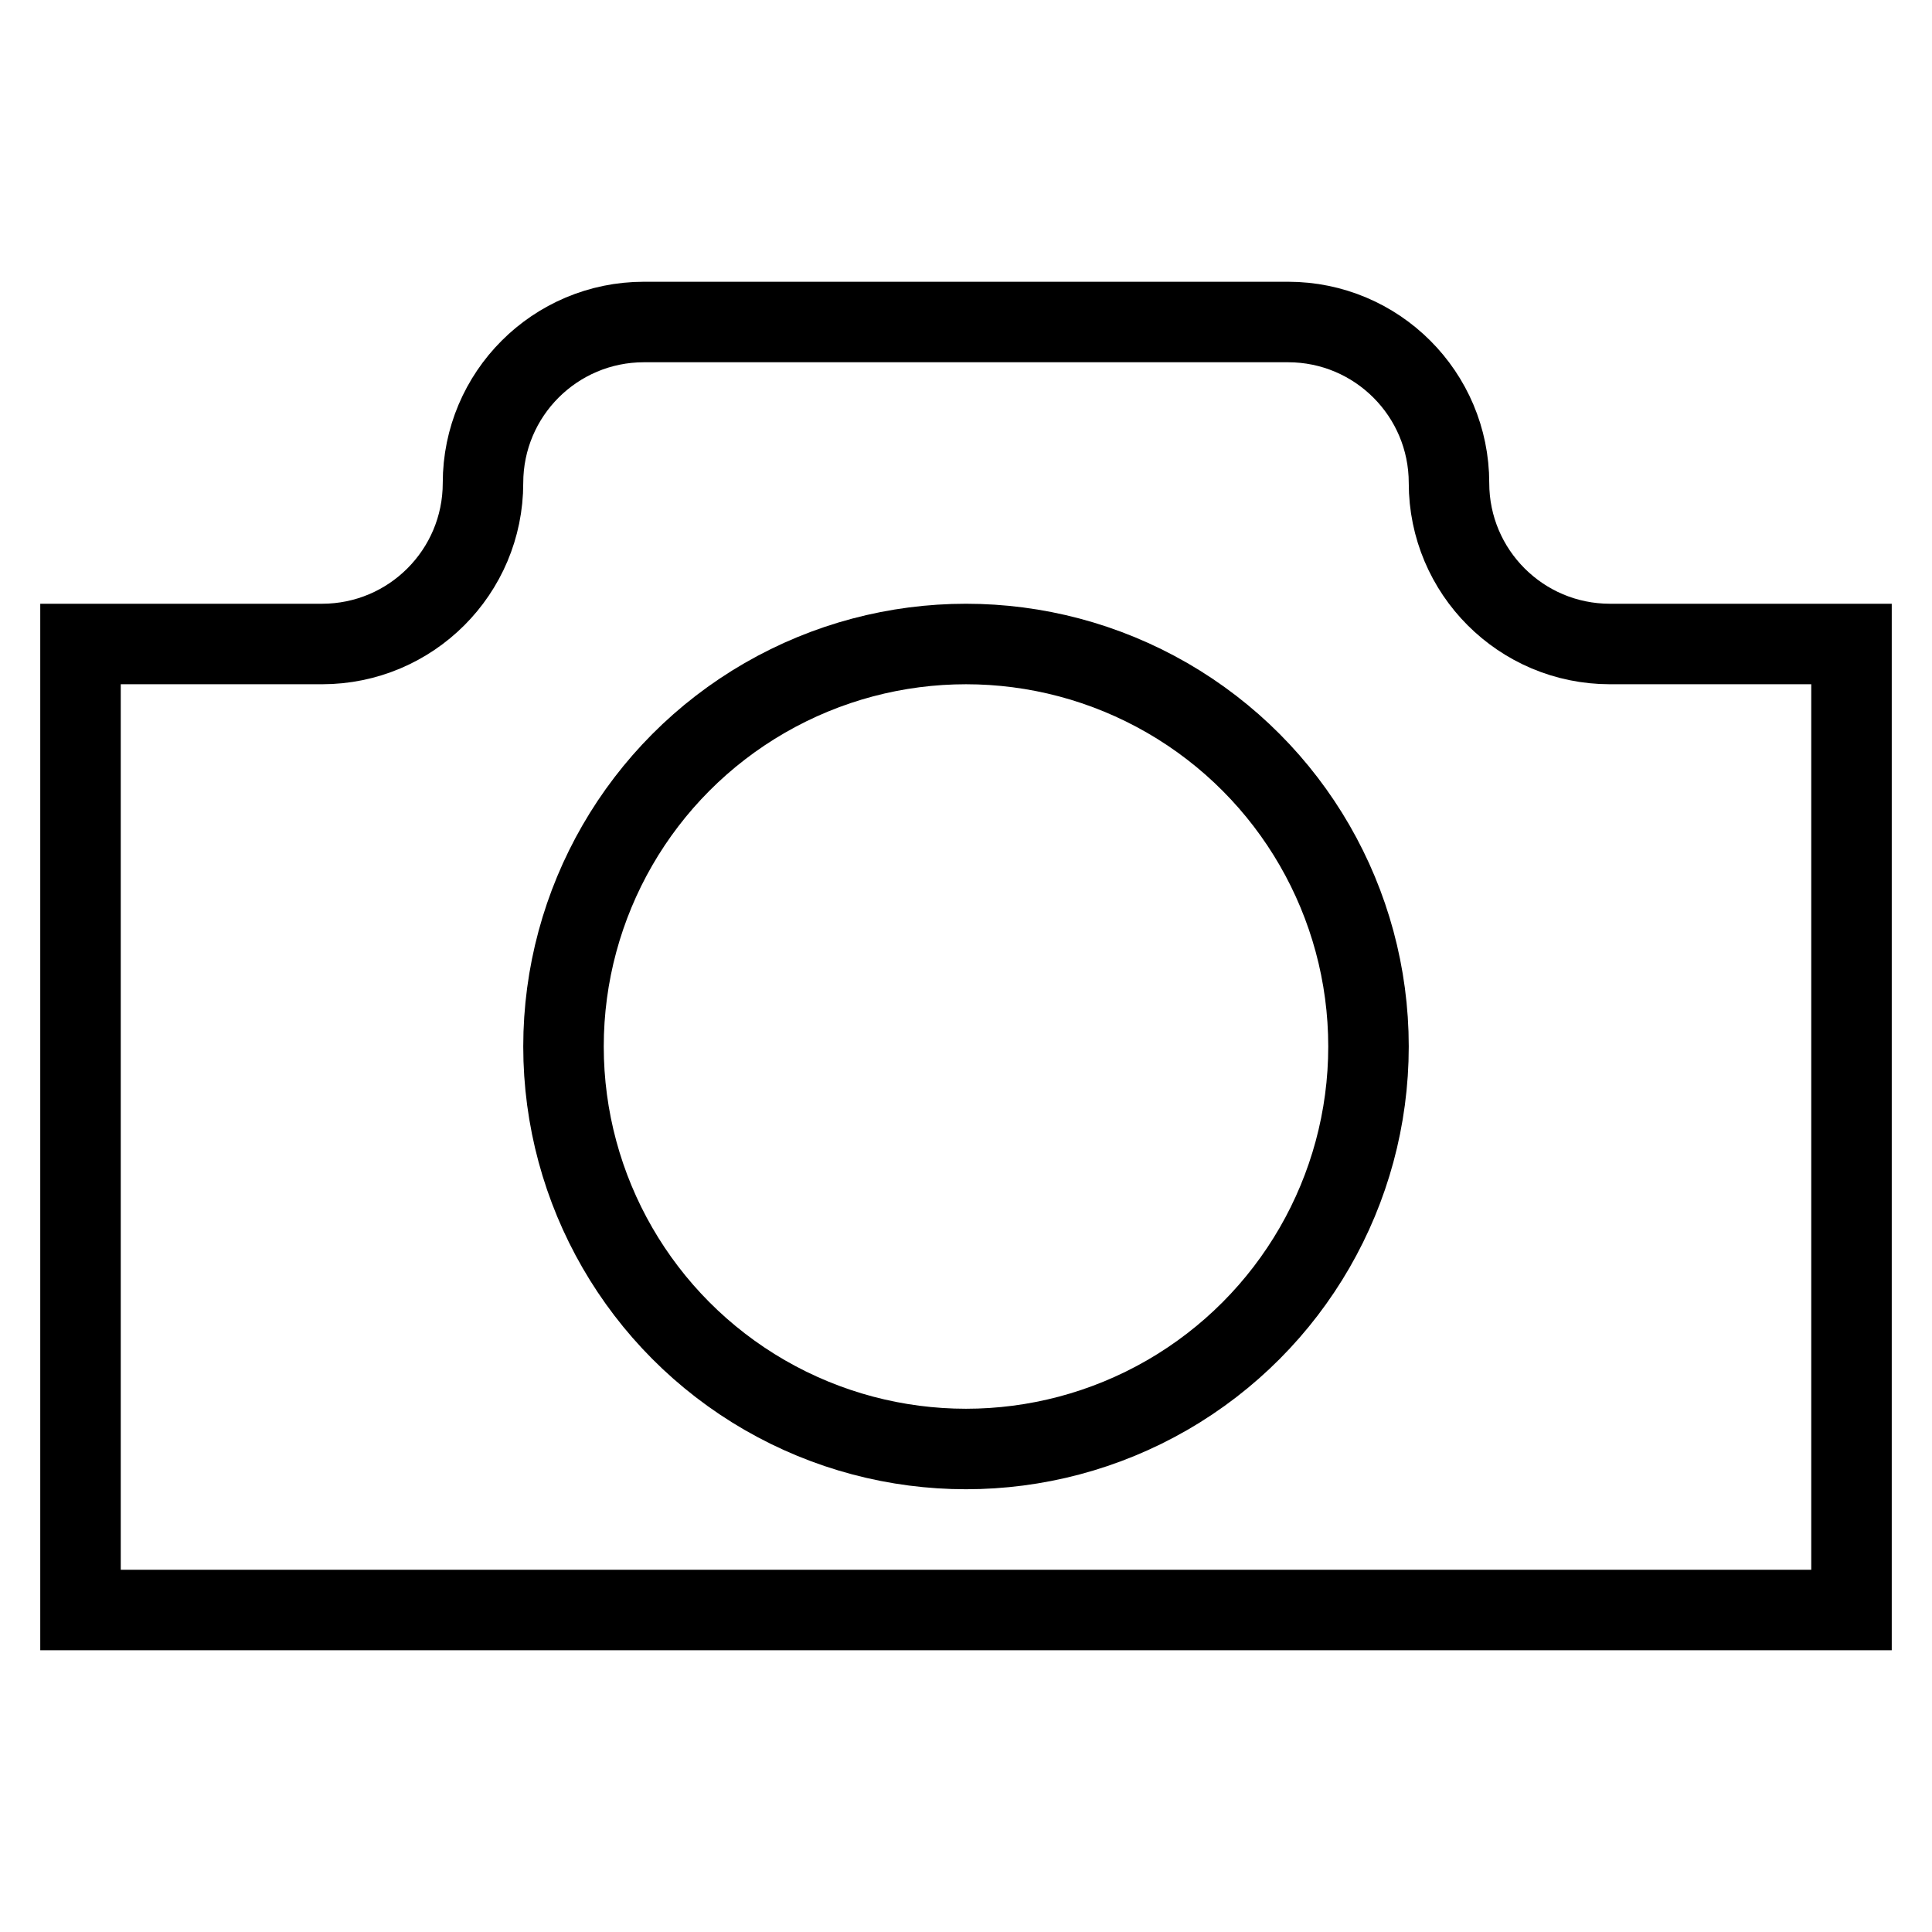 <svg width="24" height="24" viewBox="0 0 24 24" fill="none" xmlns="http://www.w3.org/2000/svg">
<path d="M18 6C18 4.895 17.105 4 16 4H8C6.895 4 6 4.895 6 6V6C6 7.105 5.105 8 4 8H1V20H23V8H20C18.895 8 18 7.105 18 6V6Z" stroke="black"/>
<circle cx="12" cy="13" r="5" stroke="black"/>
</svg>
